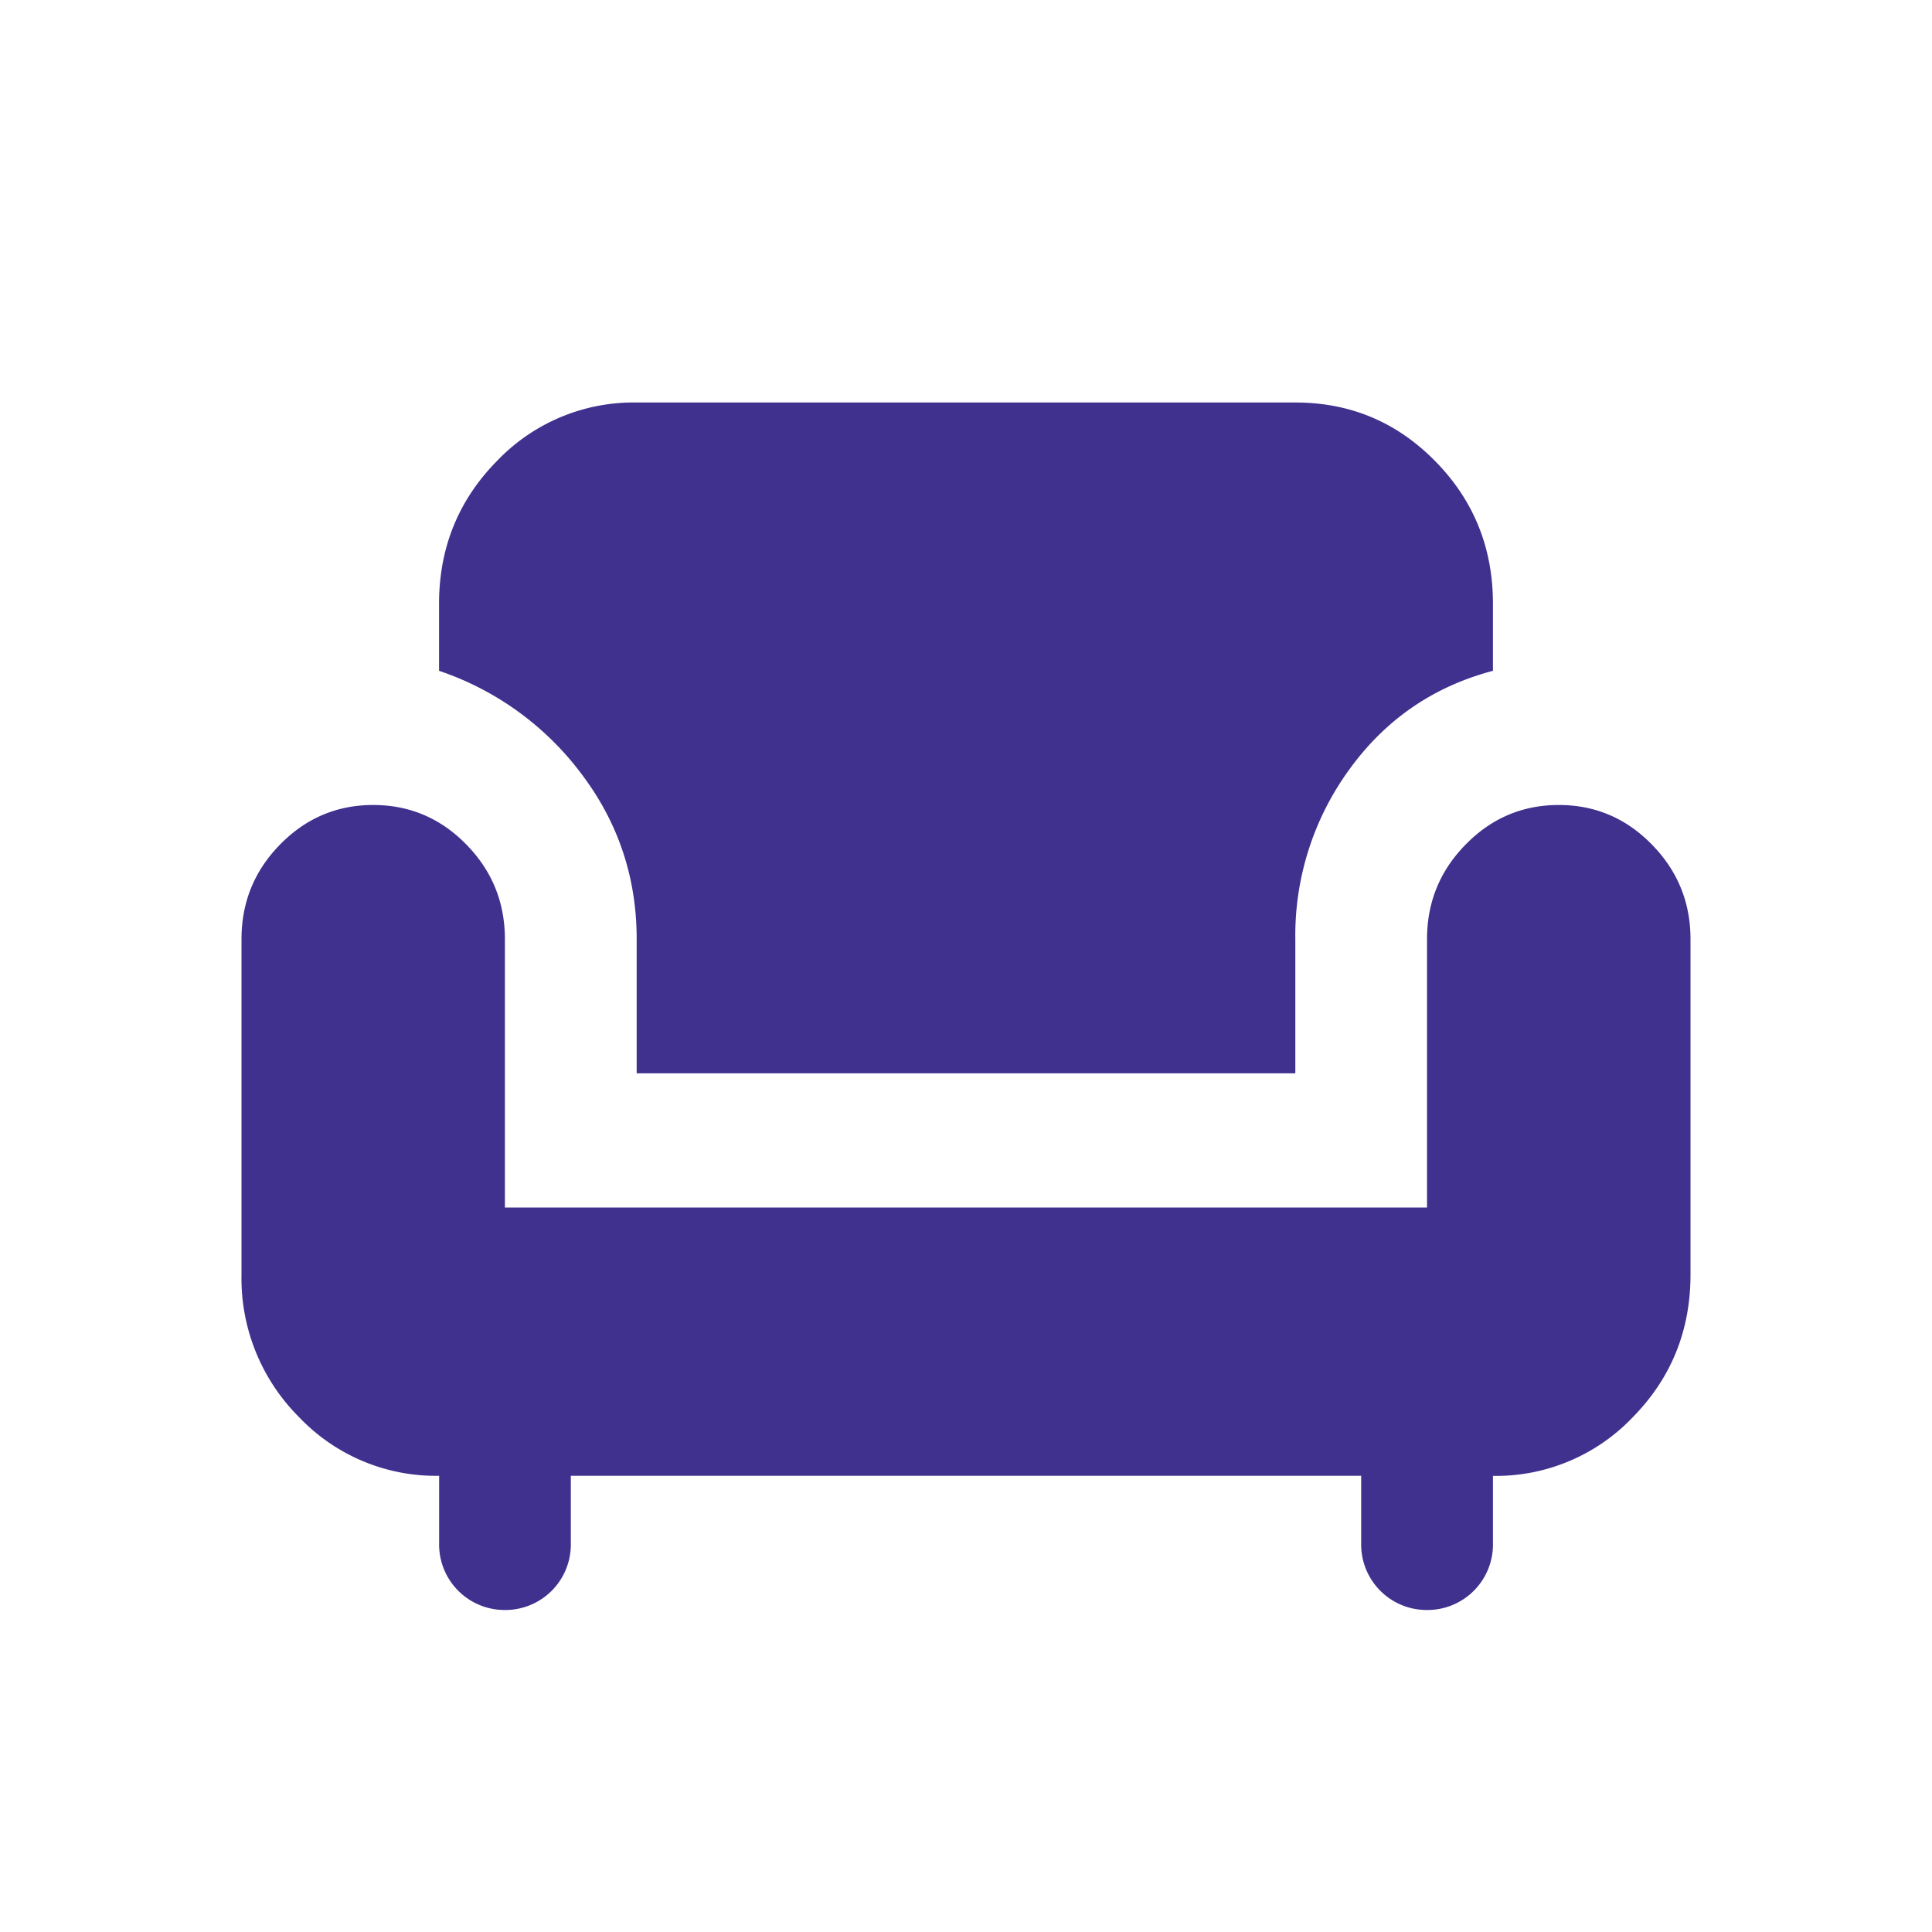 <svg width="24" height="24" viewBox="0 0 24 24" fill="none" xmlns="http://www.w3.org/2000/svg">
    <path d="M6.273 20a.814.814 0 0 1-.818-.833v-.834a2.345 2.345 0 0 1-1.74-.729A2.434 2.434 0 0 1 3 15.834v-4.167c0-.459.16-.851.48-1.177.321-.327.706-.49 1.156-.49.45 0 .836.163 1.156.49.32.326.48.718.48 1.177V15h11.455v-3.333c0-.459.16-.851.481-1.177.32-.327.706-.49 1.156-.49.45 0 .835.163 1.155.49.32.326.481.718.481 1.177v4.166c0 .695-.239 1.285-.716 1.771a2.345 2.345 0 0 1-1.738.73v.833a.814.814 0 0 1-.819.833.814.814 0 0 1-.818-.833v-.834H7.091v.834a.814.814 0 0 1-.818.833zm1.636-6.667v-1.666c0-.764-.228-1.448-.685-2.052a3.675 3.675 0 0 0-1.77-1.282V7.5c0-.694.24-1.285.716-1.77A2.346 2.346 0 0 1 7.91 5h8.18c.683 0 1.262.243 1.74.73.477.485.716 1.076.716 1.77v.833c-.737.195-1.33.601-1.78 1.22a3.501 3.501 0 0 0-.675 2.114v1.666H7.909z" fill="#40318F"/>
</svg>

